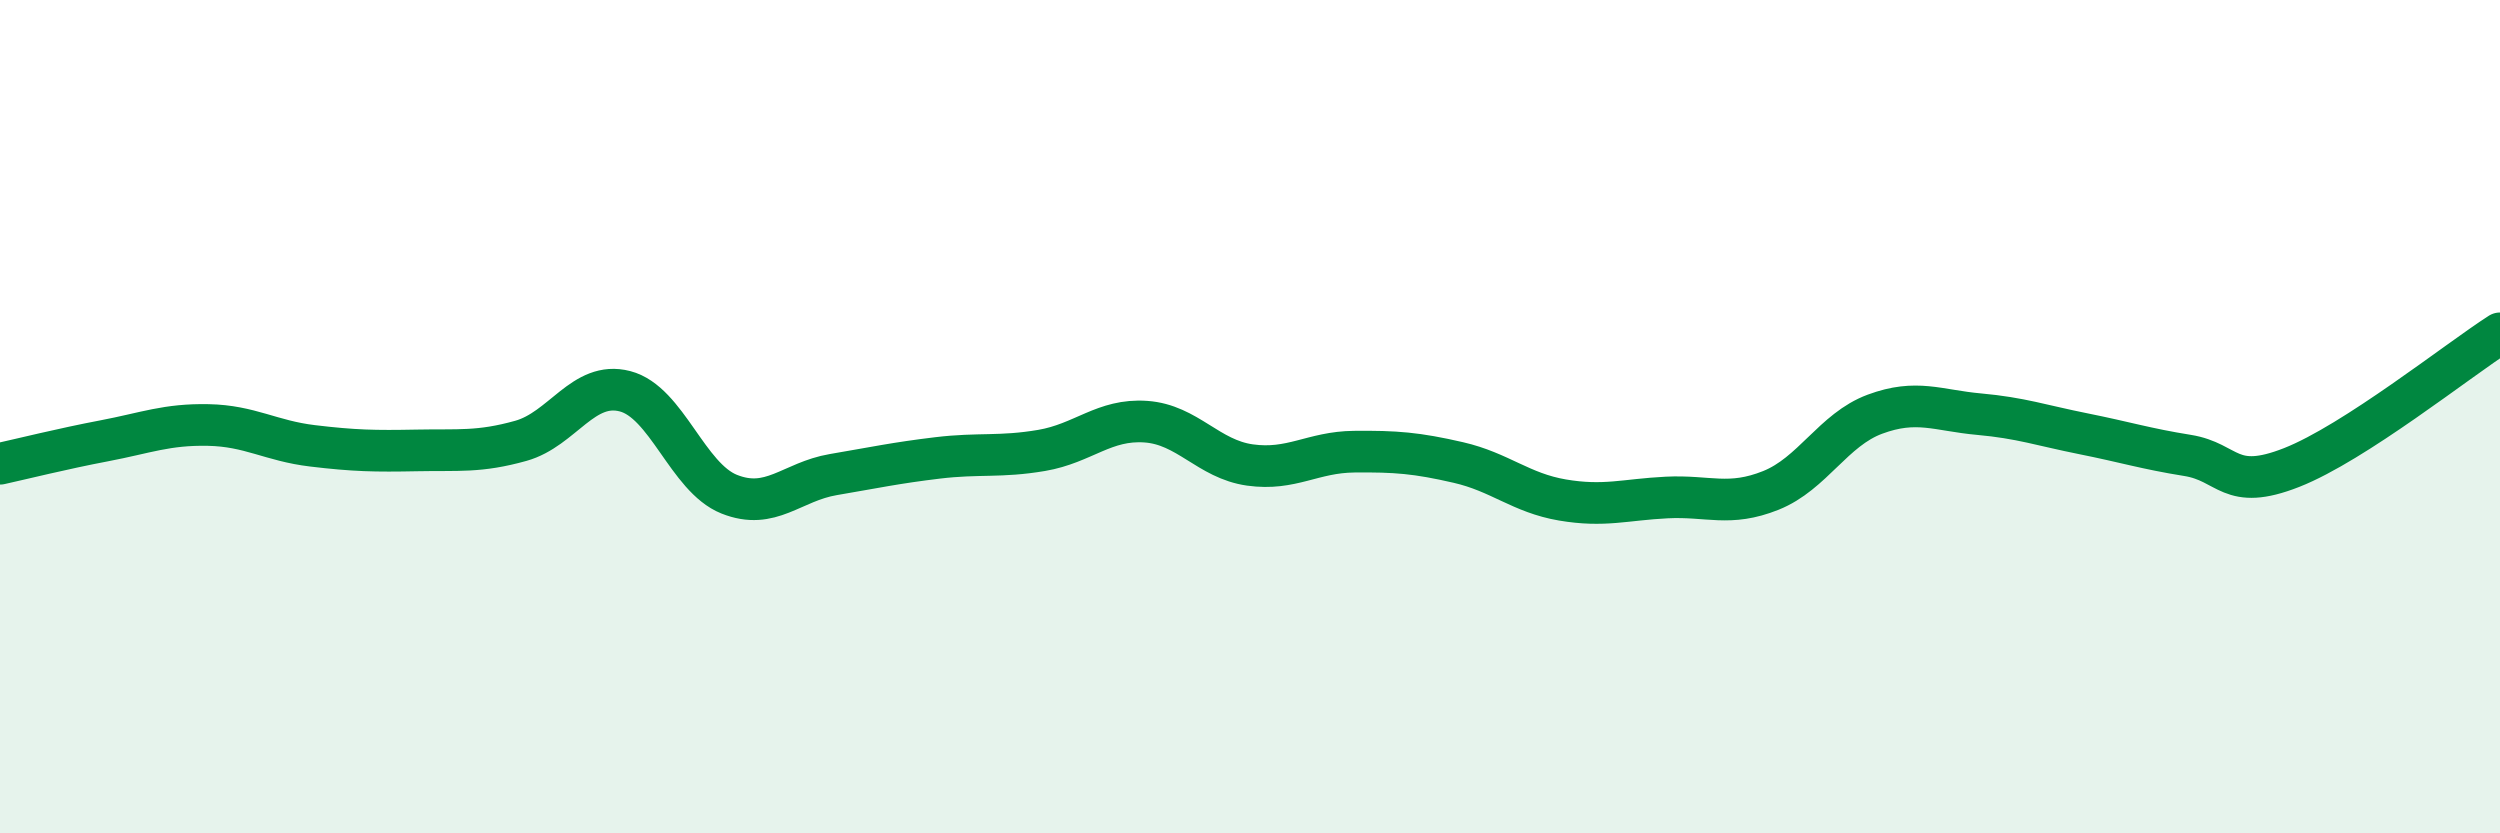 
    <svg width="60" height="20" viewBox="0 0 60 20" xmlns="http://www.w3.org/2000/svg">
      <path
        d="M 0,11.13 C 0.5,11.02 1.5,10.77 2.5,10.58 C 3.5,10.39 4,10.18 5,10.2 C 6,10.22 6.5,10.58 7.5,10.7 C 8.5,10.82 9,10.83 10,10.81 C 11,10.79 11.5,10.86 12.5,10.58 C 13.5,10.3 14,9.13 15,9.39 C 16,9.65 16.5,11.46 17.5,11.86 C 18.5,12.26 19,11.56 20,11.39 C 21,11.22 21.5,11.11 22.5,10.99 C 23.5,10.87 24,10.98 25,10.81 C 26,10.64 26.5,10.05 27.5,10.12 C 28.5,10.19 29,11.02 30,11.16 C 31,11.3 31.5,10.85 32.5,10.84 C 33.5,10.83 34,10.87 35,11.1 C 36,11.33 36.5,11.83 37.5,12 C 38.5,12.17 39,11.99 40,11.94 C 41,11.89 41.5,12.17 42.5,11.77 C 43.5,11.37 44,10.31 45,9.94 C 46,9.57 46.5,9.85 47.5,9.94 C 48.5,10.03 49,10.21 50,10.41 C 51,10.61 51.5,10.77 52.5,10.93 C 53.5,11.09 53.5,11.81 55,11.22 C 56.5,10.63 59,8.64 60,8L60 20L0 20Z"
        fill="#008740"
        opacity="0.1"
        stroke-linecap="round"
        stroke-linejoin="round"
      />
      <path
        d="M 0,11.13 C 0.5,11.02 1.5,10.77 2.5,10.58 C 3.5,10.39 4,10.18 5,10.2 C 6,10.22 6.5,10.58 7.5,10.7 C 8.5,10.82 9,10.83 10,10.81 C 11,10.79 11.5,10.86 12.5,10.58 C 13.5,10.3 14,9.13 15,9.39 C 16,9.65 16.5,11.46 17.5,11.86 C 18.5,12.26 19,11.56 20,11.39 C 21,11.22 21.5,11.11 22.5,10.99 C 23.5,10.87 24,10.98 25,10.81 C 26,10.64 26.5,10.05 27.5,10.12 C 28.5,10.19 29,11.02 30,11.16 C 31,11.3 31.5,10.85 32.5,10.84 C 33.5,10.83 34,10.87 35,11.1 C 36,11.33 36.5,11.83 37.5,12 C 38.5,12.17 39,11.99 40,11.94 C 41,11.89 41.5,12.17 42.5,11.77 C 43.5,11.37 44,10.31 45,9.94 C 46,9.57 46.5,9.85 47.5,9.94 C 48.5,10.03 49,10.21 50,10.41 C 51,10.61 51.5,10.77 52.5,10.93 C 53.5,11.09 53.5,11.81 55,11.22 C 56.5,10.63 59,8.64 60,8"
        stroke="#008740"
        stroke-width="1"
        fill="none"
        stroke-linecap="round"
        stroke-linejoin="round"
      />
    </svg>
  
